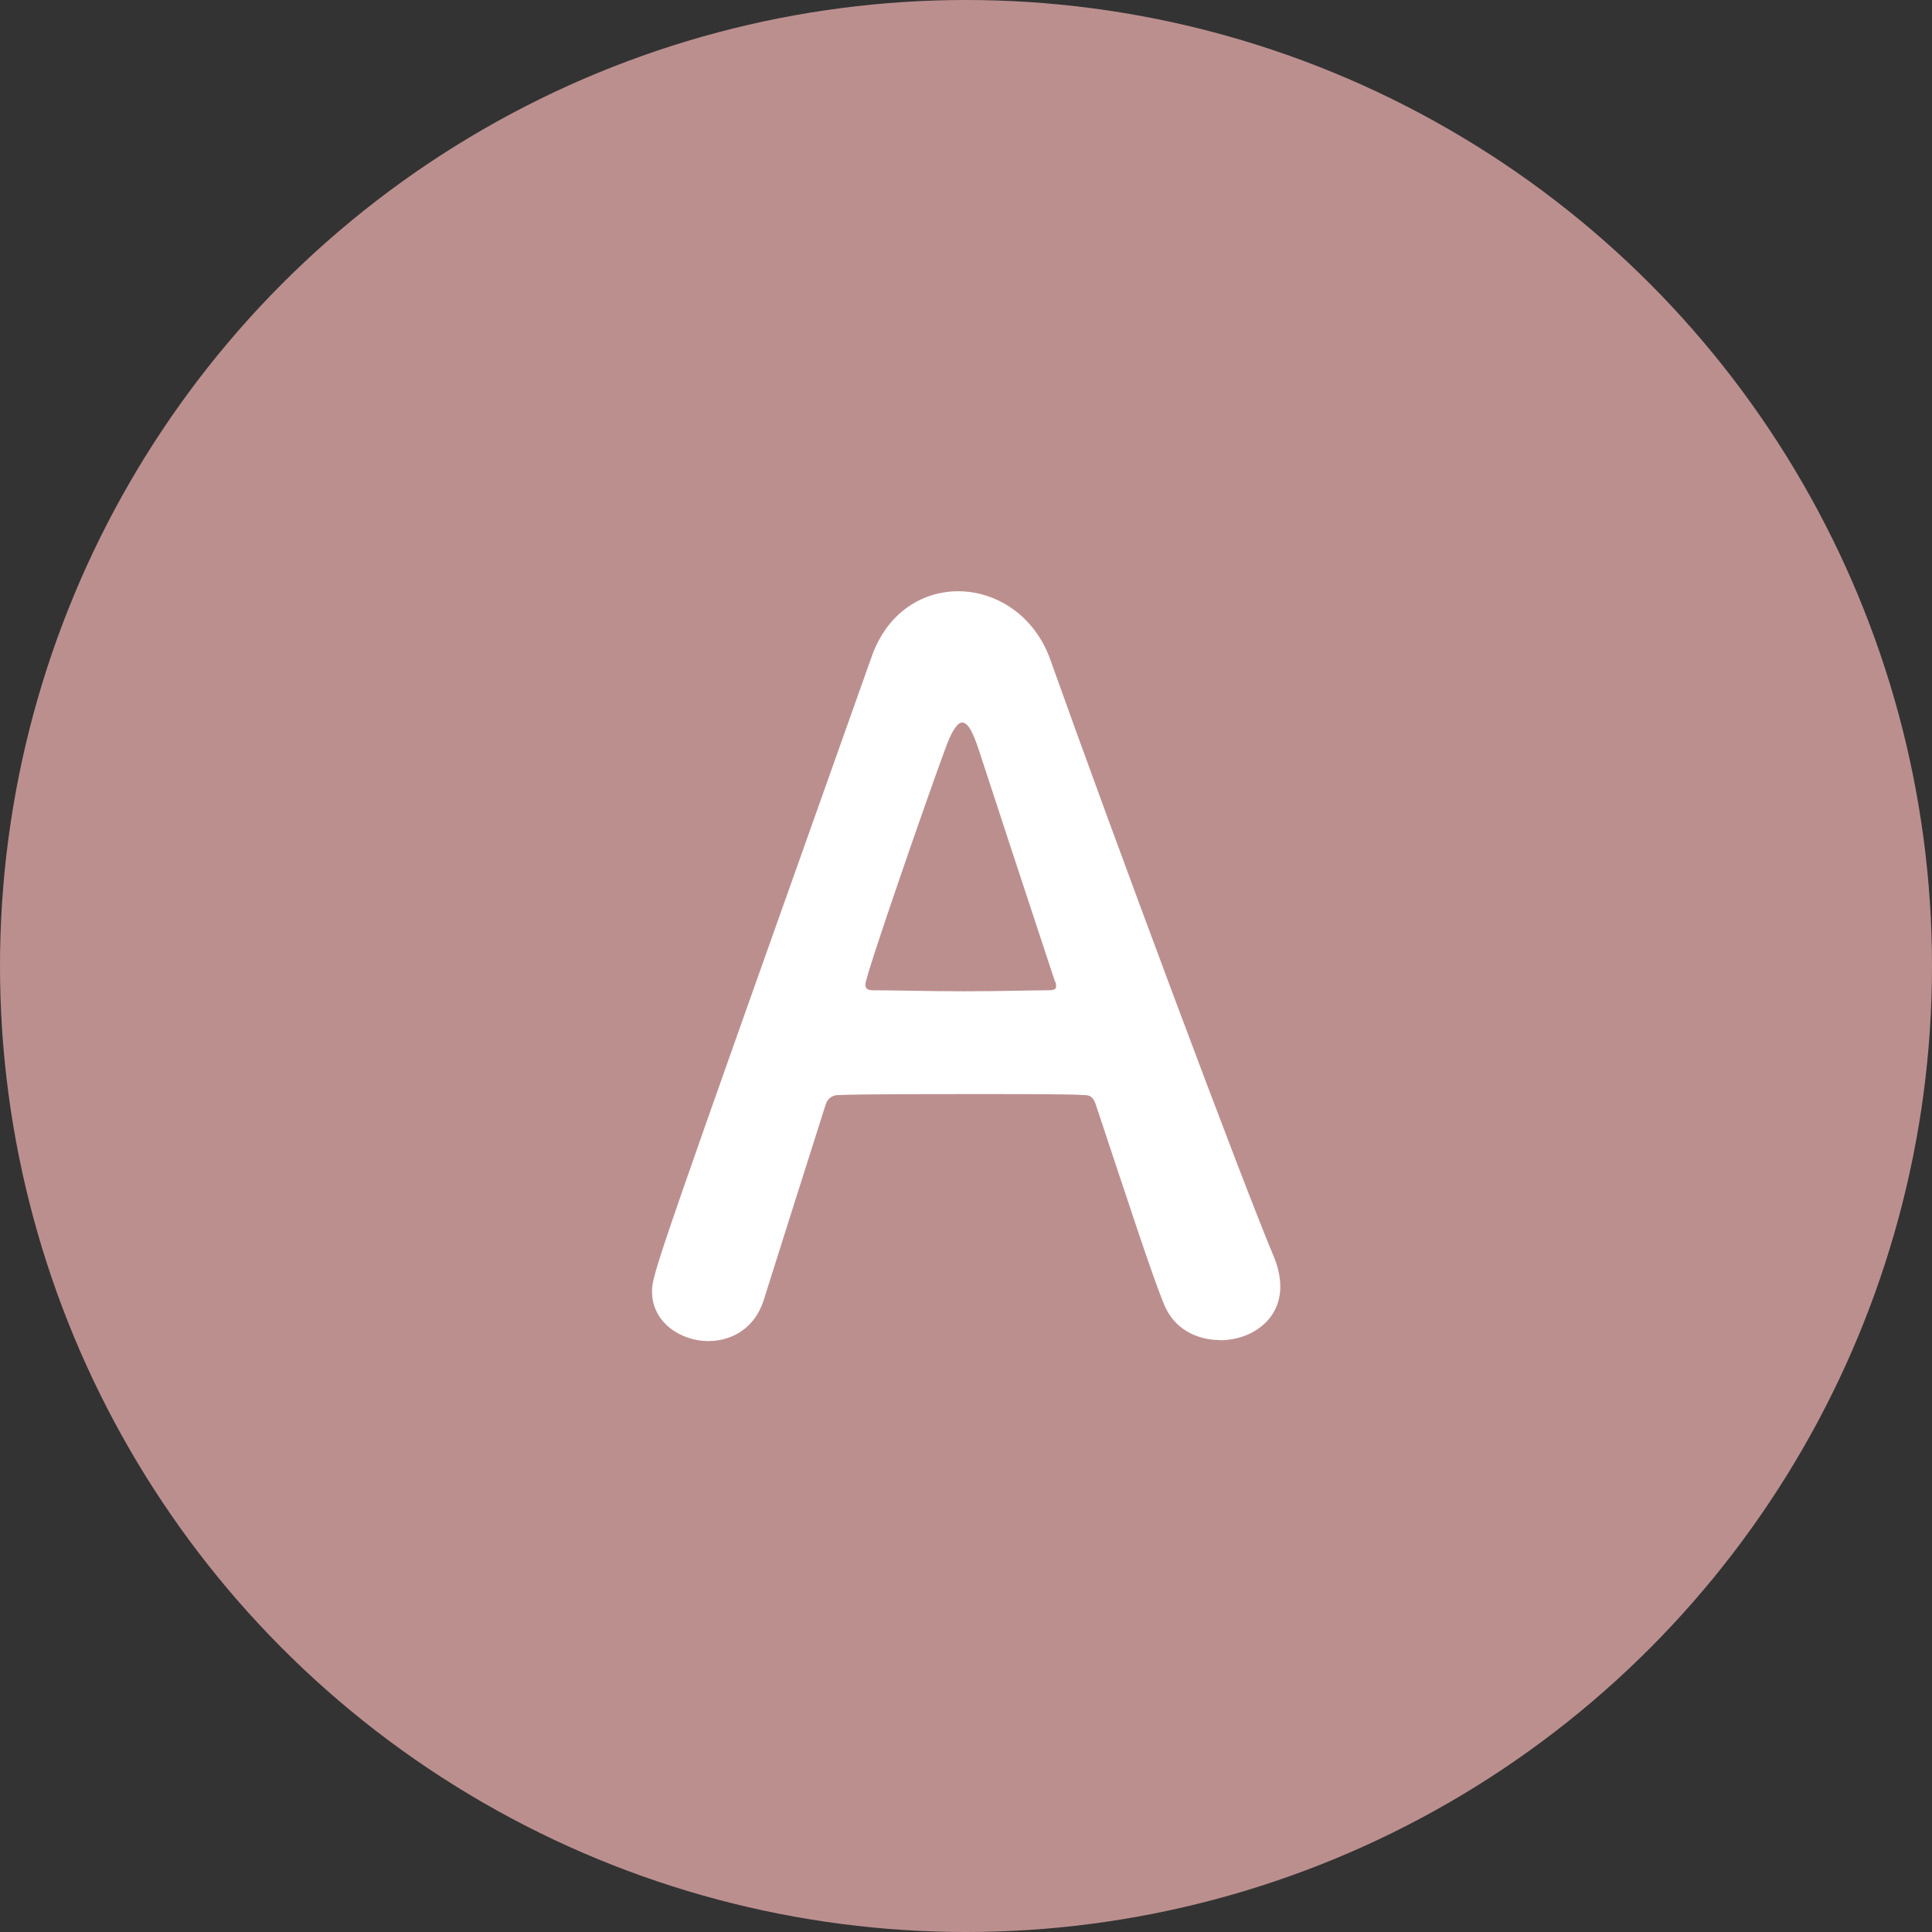 <?xml version="1.0" encoding="UTF-8"?>
<svg id="_レイヤー_1" data-name="レイヤー 1" xmlns="http://www.w3.org/2000/svg" viewBox="0 0 115.38 115.38">
  <rect x="0" y="0" width="115.38" height="115.38" fill="#333333" stroke="none"/>
  <circle cx="57.69" cy="57.69" r="57.69" style="fill: #bc8f8f;"/>
  <path d="M72.86,80.03c-1.36,0-2.77-.65-3.36-2.18-.71-1.71-2.24-6.43-4.07-11.92-.12-.35-.29-.53-.65-.53-.94-.06-3.36-.06-6.02-.06-3.54,0-7.49,0-8.73.06-.29,0-.59.18-.71.53-1.48,4.66-2.83,8.91-3.72,11.74-.53,1.65-1.89,2.42-3.3,2.42-1.65,0-3.36-1.12-3.36-2.95,0-1.06.18-1.53,13.1-37.88.94-2.71,3.07-3.95,5.19-3.95,2.24,0,4.54,1.42,5.49,4.07,3.78,10.62,11.45,31.16,13.39,35.76.24.59.35,1.18.35,1.71,0,2.01-1.77,3.19-3.6,3.19ZM63,58.61c-1.83-5.55-3.6-10.92-4.54-13.81-.35-1.06-.65-1.65-1-1.65-.29,0-.65.53-1.06,1.71-.88,2.36-4.72,13.39-4.72,13.93,0,.24.12.35.47.35,1.18,0,3.36.06,5.43.06s4.19-.06,5.02-.06c.35,0,.47-.06.47-.24,0-.06,0-.18-.06-.3Z" style="fill: #fff;"/>
</svg>